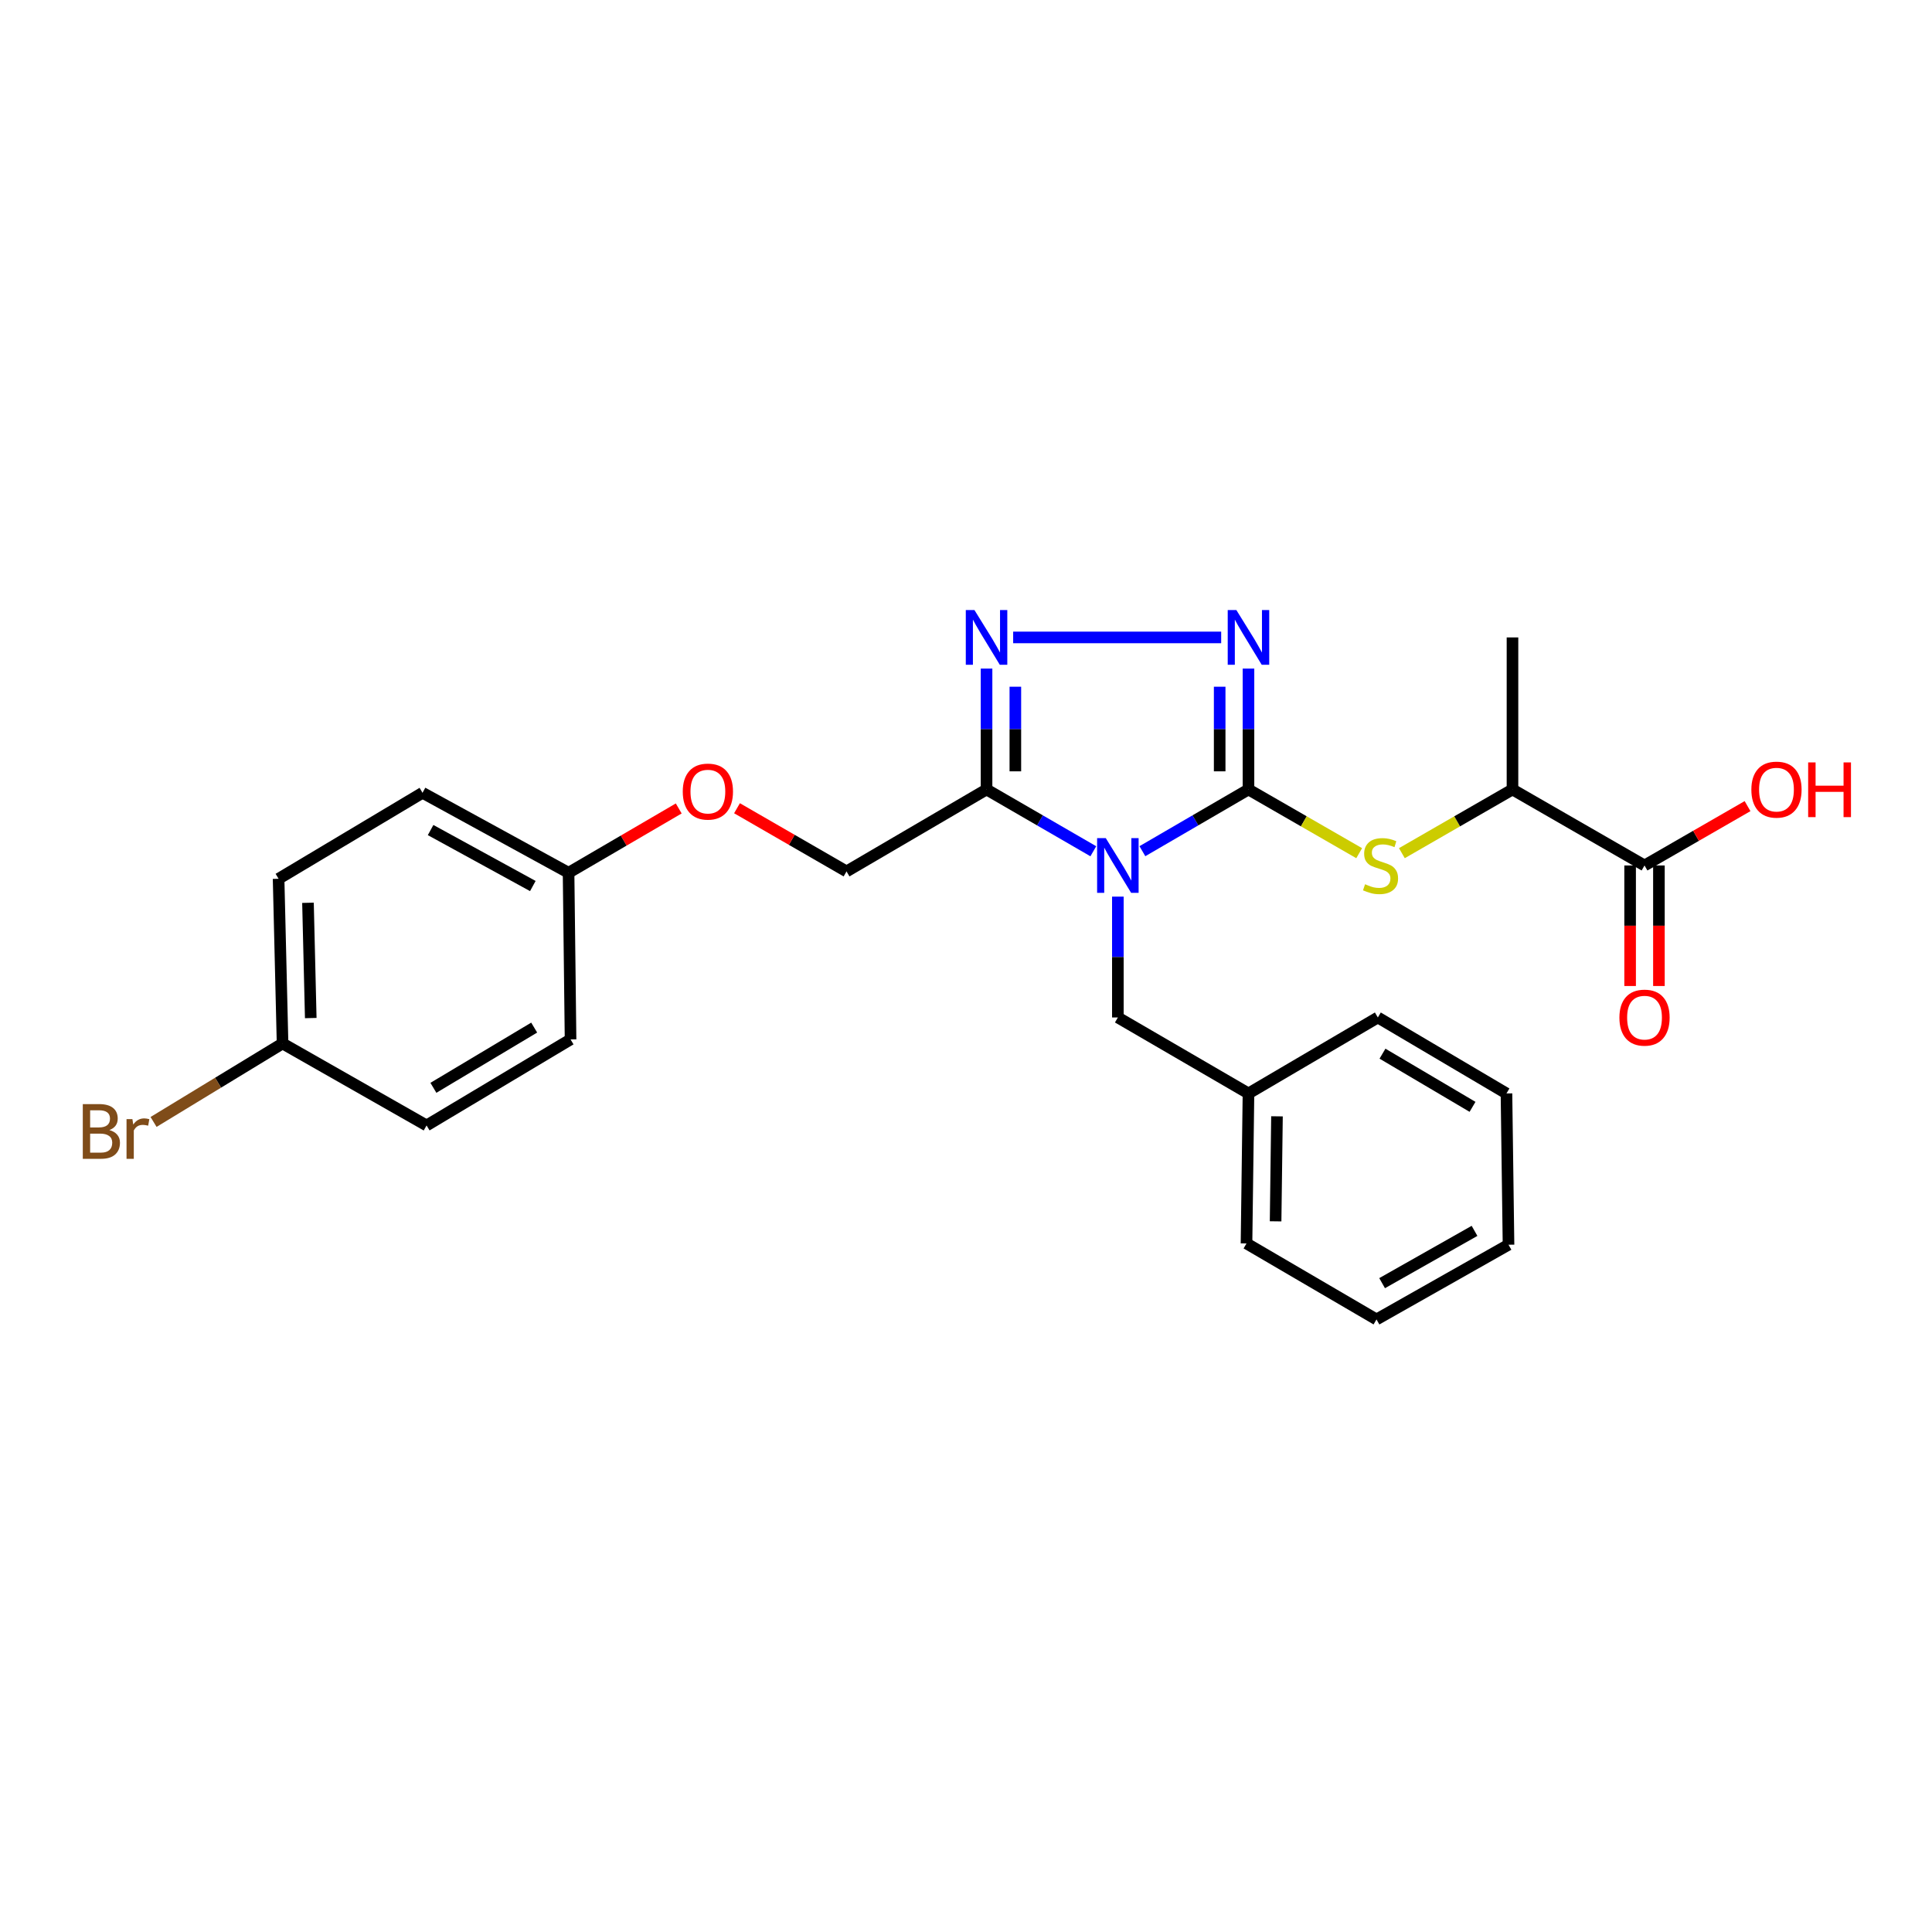 <?xml version='1.0' encoding='iso-8859-1'?>
<svg version='1.1' baseProfile='full'
              xmlns='http://www.w3.org/2000/svg'
                      xmlns:rdkit='http://www.rdkit.org/xml'
                      xmlns:xlink='http://www.w3.org/1999/xlink'
                  xml:space='preserve'
width='1000px' height='1000px' viewBox='0 0 1000 1000'>
<!-- END OF HEADER -->
<rect style='opacity:1.0;fill:#FFFFFF;stroke:none' width='1000' height='1000' x='0' y='0'> </rect>
<path class='bond-0' d='M 591.3,440.578 L 618.754,424.602' style='fill:none;fill-rule:evenodd;stroke:#0000FF;stroke-width:6px;stroke-linecap:butt;stroke-linejoin:miter;stroke-opacity:1' />
<path class='bond-0' d='M 618.754,424.602 L 646.209,408.626' style='fill:none;fill-rule:evenodd;stroke:#000000;stroke-width:6px;stroke-linecap:butt;stroke-linejoin:miter;stroke-opacity:1' />
<path class='bond-2' d='M 565.901,440.613 L 538.268,424.619' style='fill:none;fill-rule:evenodd;stroke:#0000FF;stroke-width:6px;stroke-linecap:butt;stroke-linejoin:miter;stroke-opacity:1' />
<path class='bond-2' d='M 538.268,424.619 L 510.636,408.626' style='fill:none;fill-rule:evenodd;stroke:#000000;stroke-width:6px;stroke-linecap:butt;stroke-linejoin:miter;stroke-opacity:1' />
<path class='bond-6' d='M 578.604,464.092 L 578.604,495.367' style='fill:none;fill-rule:evenodd;stroke:#0000FF;stroke-width:6px;stroke-linecap:butt;stroke-linejoin:miter;stroke-opacity:1' />
<path class='bond-6' d='M 578.604,495.367 L 578.604,526.642' style='fill:none;fill-rule:evenodd;stroke:#000000;stroke-width:6px;stroke-linecap:butt;stroke-linejoin:miter;stroke-opacity:1' />
<path class='bond-1' d='M 646.209,408.626 L 646.209,377.343' style='fill:none;fill-rule:evenodd;stroke:#000000;stroke-width:6px;stroke-linecap:butt;stroke-linejoin:miter;stroke-opacity:1' />
<path class='bond-1' d='M 646.209,377.343 L 646.209,346.06' style='fill:none;fill-rule:evenodd;stroke:#0000FF;stroke-width:6px;stroke-linecap:butt;stroke-linejoin:miter;stroke-opacity:1' />
<path class='bond-1' d='M 631.302,399.241 L 631.302,377.343' style='fill:none;fill-rule:evenodd;stroke:#000000;stroke-width:6px;stroke-linecap:butt;stroke-linejoin:miter;stroke-opacity:1' />
<path class='bond-1' d='M 631.302,377.343 L 631.302,355.445' style='fill:none;fill-rule:evenodd;stroke:#0000FF;stroke-width:6px;stroke-linecap:butt;stroke-linejoin:miter;stroke-opacity:1' />
<path class='bond-4' d='M 646.209,408.626 L 674.858,425.115' style='fill:none;fill-rule:evenodd;stroke:#000000;stroke-width:6px;stroke-linecap:butt;stroke-linejoin:miter;stroke-opacity:1' />
<path class='bond-4' d='M 674.858,425.115 L 703.507,441.604' style='fill:none;fill-rule:evenodd;stroke:#CCCC00;stroke-width:6px;stroke-linecap:butt;stroke-linejoin:miter;stroke-opacity:1' />
<path class='bond-26' d='M 632.08,329.932 L 524.412,329.932' style='fill:none;fill-rule:evenodd;stroke:#0000FF;stroke-width:6px;stroke-linecap:butt;stroke-linejoin:miter;stroke-opacity:1' />
<path class='bond-3' d='M 510.636,408.626 L 510.636,377.343' style='fill:none;fill-rule:evenodd;stroke:#000000;stroke-width:6px;stroke-linecap:butt;stroke-linejoin:miter;stroke-opacity:1' />
<path class='bond-3' d='M 510.636,377.343 L 510.636,346.06' style='fill:none;fill-rule:evenodd;stroke:#0000FF;stroke-width:6px;stroke-linecap:butt;stroke-linejoin:miter;stroke-opacity:1' />
<path class='bond-3' d='M 525.543,399.241 L 525.543,377.343' style='fill:none;fill-rule:evenodd;stroke:#000000;stroke-width:6px;stroke-linecap:butt;stroke-linejoin:miter;stroke-opacity:1' />
<path class='bond-3' d='M 525.543,377.343 L 525.543,355.445' style='fill:none;fill-rule:evenodd;stroke:#0000FF;stroke-width:6px;stroke-linecap:butt;stroke-linejoin:miter;stroke-opacity:1' />
<path class='bond-8' d='M 510.636,408.626 L 438.161,451.046' style='fill:none;fill-rule:evenodd;stroke:#000000;stroke-width:6px;stroke-linecap:butt;stroke-linejoin:miter;stroke-opacity:1' />
<path class='bond-7' d='M 725.609,441.6 L 754.234,425.113' style='fill:none;fill-rule:evenodd;stroke:#CCCC00;stroke-width:6px;stroke-linecap:butt;stroke-linejoin:miter;stroke-opacity:1' />
<path class='bond-7' d='M 754.234,425.113 L 782.859,408.626' style='fill:none;fill-rule:evenodd;stroke:#000000;stroke-width:6px;stroke-linecap:butt;stroke-linejoin:miter;stroke-opacity:1' />
<path class='bond-5' d='M 851.201,447.965 L 782.859,408.626' style='fill:none;fill-rule:evenodd;stroke:#000000;stroke-width:6px;stroke-linecap:butt;stroke-linejoin:miter;stroke-opacity:1' />
<path class='bond-9' d='M 843.747,447.965 L 843.747,479.16' style='fill:none;fill-rule:evenodd;stroke:#000000;stroke-width:6px;stroke-linecap:butt;stroke-linejoin:miter;stroke-opacity:1' />
<path class='bond-9' d='M 843.747,479.16 L 843.747,510.355' style='fill:none;fill-rule:evenodd;stroke:#FF0000;stroke-width:6px;stroke-linecap:butt;stroke-linejoin:miter;stroke-opacity:1' />
<path class='bond-9' d='M 858.654,447.965 L 858.654,479.16' style='fill:none;fill-rule:evenodd;stroke:#000000;stroke-width:6px;stroke-linecap:butt;stroke-linejoin:miter;stroke-opacity:1' />
<path class='bond-9' d='M 858.654,479.16 L 858.654,510.355' style='fill:none;fill-rule:evenodd;stroke:#FF0000;stroke-width:6px;stroke-linecap:butt;stroke-linejoin:miter;stroke-opacity:1' />
<path class='bond-12' d='M 851.201,447.965 L 877.865,432.607' style='fill:none;fill-rule:evenodd;stroke:#000000;stroke-width:6px;stroke-linecap:butt;stroke-linejoin:miter;stroke-opacity:1' />
<path class='bond-12' d='M 877.865,432.607 L 904.53,417.249' style='fill:none;fill-rule:evenodd;stroke:#FF0000;stroke-width:6px;stroke-linecap:butt;stroke-linejoin:miter;stroke-opacity:1' />
<path class='bond-14' d='M 578.604,526.642 L 646.209,565.964' style='fill:none;fill-rule:evenodd;stroke:#000000;stroke-width:6px;stroke-linecap:butt;stroke-linejoin:miter;stroke-opacity:1' />
<path class='bond-20' d='M 782.859,408.626 L 782.859,329.932' style='fill:none;fill-rule:evenodd;stroke:#000000;stroke-width:6px;stroke-linecap:butt;stroke-linejoin:miter;stroke-opacity:1' />
<path class='bond-10' d='M 438.161,451.046 L 409.816,434.693' style='fill:none;fill-rule:evenodd;stroke:#000000;stroke-width:6px;stroke-linecap:butt;stroke-linejoin:miter;stroke-opacity:1' />
<path class='bond-10' d='M 409.816,434.693 L 381.471,418.34' style='fill:none;fill-rule:evenodd;stroke:#FF0000;stroke-width:6px;stroke-linecap:butt;stroke-linejoin:miter;stroke-opacity:1' />
<path class='bond-11' d='M 351.312,418.453 L 322.801,435.097' style='fill:none;fill-rule:evenodd;stroke:#FF0000;stroke-width:6px;stroke-linecap:butt;stroke-linejoin:miter;stroke-opacity:1' />
<path class='bond-11' d='M 322.801,435.097 L 294.29,451.741' style='fill:none;fill-rule:evenodd;stroke:#000000;stroke-width:6px;stroke-linecap:butt;stroke-linejoin:miter;stroke-opacity:1' />
<path class='bond-16' d='M 294.29,451.741 L 295.317,537.997' style='fill:none;fill-rule:evenodd;stroke:#000000;stroke-width:6px;stroke-linecap:butt;stroke-linejoin:miter;stroke-opacity:1' />
<path class='bond-17' d='M 294.29,451.741 L 218.701,410.349' style='fill:none;fill-rule:evenodd;stroke:#000000;stroke-width:6px;stroke-linecap:butt;stroke-linejoin:miter;stroke-opacity:1' />
<path class='bond-17' d='M 275.791,458.608 L 222.88,429.633' style='fill:none;fill-rule:evenodd;stroke:#000000;stroke-width:6px;stroke-linecap:butt;stroke-linejoin:miter;stroke-opacity:1' />
<path class='bond-13' d='M 146.252,540.092 L 144.198,454.855' style='fill:none;fill-rule:evenodd;stroke:#000000;stroke-width:6px;stroke-linecap:butt;stroke-linejoin:miter;stroke-opacity:1' />
<path class='bond-13' d='M 160.847,526.947 L 159.409,467.282' style='fill:none;fill-rule:evenodd;stroke:#000000;stroke-width:6px;stroke-linecap:butt;stroke-linejoin:miter;stroke-opacity:1' />
<path class='bond-15' d='M 146.252,540.092 L 112.868,560.405' style='fill:none;fill-rule:evenodd;stroke:#000000;stroke-width:6px;stroke-linecap:butt;stroke-linejoin:miter;stroke-opacity:1' />
<path class='bond-15' d='M 112.868,560.405 L 79.483,580.719' style='fill:none;fill-rule:evenodd;stroke:#7F4C19;stroke-width:6px;stroke-linecap:butt;stroke-linejoin:miter;stroke-opacity:1' />
<path class='bond-28' d='M 146.252,540.092 L 220.797,582.528' style='fill:none;fill-rule:evenodd;stroke:#000000;stroke-width:6px;stroke-linecap:butt;stroke-linejoin:miter;stroke-opacity:1' />
<path class='bond-21' d='M 646.209,565.964 L 645.19,643.606' style='fill:none;fill-rule:evenodd;stroke:#000000;stroke-width:6px;stroke-linecap:butt;stroke-linejoin:miter;stroke-opacity:1' />
<path class='bond-21' d='M 660.962,577.806 L 660.249,632.156' style='fill:none;fill-rule:evenodd;stroke:#000000;stroke-width:6px;stroke-linecap:butt;stroke-linejoin:miter;stroke-opacity:1' />
<path class='bond-22' d='M 646.209,565.964 L 713.168,526.642' style='fill:none;fill-rule:evenodd;stroke:#000000;stroke-width:6px;stroke-linecap:butt;stroke-linejoin:miter;stroke-opacity:1' />
<path class='bond-18' d='M 295.317,537.997 L 220.797,582.528' style='fill:none;fill-rule:evenodd;stroke:#000000;stroke-width:6px;stroke-linecap:butt;stroke-linejoin:miter;stroke-opacity:1' />
<path class='bond-18' d='M 276.492,531.88 L 224.328,563.052' style='fill:none;fill-rule:evenodd;stroke:#000000;stroke-width:6px;stroke-linecap:butt;stroke-linejoin:miter;stroke-opacity:1' />
<path class='bond-19' d='M 218.701,410.349 L 144.198,454.855' style='fill:none;fill-rule:evenodd;stroke:#000000;stroke-width:6px;stroke-linecap:butt;stroke-linejoin:miter;stroke-opacity:1' />
<path class='bond-24' d='M 645.19,643.606 L 712.472,682.937' style='fill:none;fill-rule:evenodd;stroke:#000000;stroke-width:6px;stroke-linecap:butt;stroke-linejoin:miter;stroke-opacity:1' />
<path class='bond-23' d='M 713.168,526.642 L 779.745,565.964' style='fill:none;fill-rule:evenodd;stroke:#000000;stroke-width:6px;stroke-linecap:butt;stroke-linejoin:miter;stroke-opacity:1' />
<path class='bond-23' d='M 715.573,545.376 L 762.177,572.902' style='fill:none;fill-rule:evenodd;stroke:#000000;stroke-width:6px;stroke-linecap:butt;stroke-linejoin:miter;stroke-opacity:1' />
<path class='bond-25' d='M 779.745,565.964 L 780.805,644.269' style='fill:none;fill-rule:evenodd;stroke:#000000;stroke-width:6px;stroke-linecap:butt;stroke-linejoin:miter;stroke-opacity:1' />
<path class='bond-27' d='M 712.472,682.937 L 780.805,644.269' style='fill:none;fill-rule:evenodd;stroke:#000000;stroke-width:6px;stroke-linecap:butt;stroke-linejoin:miter;stroke-opacity:1' />
<path class='bond-27' d='M 715.38,664.162 L 763.213,637.095' style='fill:none;fill-rule:evenodd;stroke:#000000;stroke-width:6px;stroke-linecap:butt;stroke-linejoin:miter;stroke-opacity:1' />
<path  class='atom-0' d='M 572.344 433.805
L 581.624 448.805
Q 582.544 450.285, 584.024 452.965
Q 585.504 455.645, 585.584 455.805
L 585.584 433.805
L 589.344 433.805
L 589.344 462.125
L 585.464 462.125
L 575.504 445.725
Q 574.344 443.805, 573.104 441.605
Q 571.904 439.405, 571.544 438.725
L 571.544 462.125
L 567.864 462.125
L 567.864 433.805
L 572.344 433.805
' fill='#0000FF'/>
<path  class='atom-2' d='M 639.949 315.772
L 649.229 330.772
Q 650.149 332.252, 651.629 334.932
Q 653.109 337.612, 653.189 337.772
L 653.189 315.772
L 656.949 315.772
L 656.949 344.092
L 653.069 344.092
L 643.109 327.692
Q 641.949 325.772, 640.709 323.572
Q 639.509 321.372, 639.149 320.692
L 639.149 344.092
L 635.469 344.092
L 635.469 315.772
L 639.949 315.772
' fill='#0000FF'/>
<path  class='atom-4' d='M 504.376 315.772
L 513.656 330.772
Q 514.576 332.252, 516.056 334.932
Q 517.536 337.612, 517.616 337.772
L 517.616 315.772
L 521.376 315.772
L 521.376 344.092
L 517.496 344.092
L 507.536 327.692
Q 506.376 325.772, 505.136 323.572
Q 503.936 321.372, 503.576 320.692
L 503.576 344.092
L 499.896 344.092
L 499.896 315.772
L 504.376 315.772
' fill='#0000FF'/>
<path  class='atom-5' d='M 706.559 457.685
Q 706.879 457.805, 708.199 458.365
Q 709.519 458.925, 710.959 459.285
Q 712.439 459.605, 713.879 459.605
Q 716.559 459.605, 718.119 458.325
Q 719.679 457.005, 719.679 454.725
Q 719.679 453.165, 718.879 452.205
Q 718.119 451.245, 716.919 450.725
Q 715.719 450.205, 713.719 449.605
Q 711.199 448.845, 709.679 448.125
Q 708.199 447.405, 707.119 445.885
Q 706.079 444.365, 706.079 441.805
Q 706.079 438.245, 708.479 436.045
Q 710.919 433.845, 715.719 433.845
Q 718.999 433.845, 722.719 435.405
L 721.799 438.485
Q 718.399 437.085, 715.839 437.085
Q 713.079 437.085, 711.559 438.245
Q 710.039 439.365, 710.079 441.325
Q 710.079 442.845, 710.839 443.765
Q 711.639 444.685, 712.759 445.205
Q 713.919 445.725, 715.839 446.325
Q 718.399 447.125, 719.919 447.925
Q 721.439 448.725, 722.519 450.365
Q 723.639 451.965, 723.639 454.725
Q 723.639 458.645, 720.999 460.765
Q 718.399 462.845, 714.039 462.845
Q 711.519 462.845, 709.599 462.285
Q 707.719 461.765, 705.479 460.845
L 706.559 457.685
' fill='#CCCC00'/>
<path  class='atom-10' d='M 838.201 526.722
Q 838.201 519.922, 841.561 516.122
Q 844.921 512.322, 851.201 512.322
Q 857.481 512.322, 860.841 516.122
Q 864.201 519.922, 864.201 526.722
Q 864.201 533.602, 860.801 537.522
Q 857.401 541.402, 851.201 541.402
Q 844.961 541.402, 841.561 537.522
Q 838.201 533.642, 838.201 526.722
M 851.201 538.202
Q 855.521 538.202, 857.841 535.322
Q 860.201 532.402, 860.201 526.722
Q 860.201 521.162, 857.841 518.362
Q 855.521 515.522, 851.201 515.522
Q 846.881 515.522, 844.521 518.322
Q 842.201 521.122, 842.201 526.722
Q 842.201 532.442, 844.521 535.322
Q 846.881 538.202, 851.201 538.202
' fill='#FF0000'/>
<path  class='atom-11' d='M 353.399 409.725
Q 353.399 402.925, 356.759 399.125
Q 360.119 395.325, 366.399 395.325
Q 372.679 395.325, 376.039 399.125
Q 379.399 402.925, 379.399 409.725
Q 379.399 416.605, 375.999 420.525
Q 372.599 424.405, 366.399 424.405
Q 360.159 424.405, 356.759 420.525
Q 353.399 416.645, 353.399 409.725
M 366.399 421.205
Q 370.719 421.205, 373.039 418.325
Q 375.399 415.405, 375.399 409.725
Q 375.399 404.165, 373.039 401.365
Q 370.719 398.525, 366.399 398.525
Q 362.079 398.525, 359.719 401.325
Q 357.399 404.125, 357.399 409.725
Q 357.399 415.445, 359.719 418.325
Q 362.079 421.205, 366.399 421.205
' fill='#FF0000'/>
<path  class='atom-13' d='M 906.501 408.706
Q 906.501 401.906, 909.861 398.106
Q 913.221 394.306, 919.501 394.306
Q 925.781 394.306, 929.141 398.106
Q 932.501 401.906, 932.501 408.706
Q 932.501 415.586, 929.101 419.506
Q 925.701 423.386, 919.501 423.386
Q 913.261 423.386, 909.861 419.506
Q 906.501 415.626, 906.501 408.706
M 919.501 420.186
Q 923.821 420.186, 926.141 417.306
Q 928.501 414.386, 928.501 408.706
Q 928.501 403.146, 926.141 400.346
Q 923.821 397.506, 919.501 397.506
Q 915.181 397.506, 912.821 400.306
Q 910.501 403.106, 910.501 408.706
Q 910.501 414.426, 912.821 417.306
Q 915.181 420.186, 919.501 420.186
' fill='#FF0000'/>
<path  class='atom-13' d='M 935.901 394.626
L 939.741 394.626
L 939.741 406.666
L 954.221 406.666
L 954.221 394.626
L 958.061 394.626
L 958.061 422.946
L 954.221 422.946
L 954.221 409.866
L 939.741 409.866
L 939.741 422.946
L 935.901 422.946
L 935.901 394.626
' fill='#FF0000'/>
<path  class='atom-16' d='M 56.613 584.922
Q 59.333 585.682, 60.693 587.362
Q 62.093 589.002, 62.093 591.442
Q 62.093 595.362, 59.573 597.602
Q 57.093 599.802, 52.373 599.802
L 42.853 599.802
L 42.853 571.482
L 51.213 571.482
Q 56.053 571.482, 58.493 573.442
Q 60.933 575.402, 60.933 579.002
Q 60.933 583.282, 56.613 584.922
M 46.653 574.682
L 46.653 583.562
L 51.213 583.562
Q 54.013 583.562, 55.453 582.442
Q 56.933 581.282, 56.933 579.002
Q 56.933 574.682, 51.213 574.682
L 46.653 574.682
M 52.373 596.602
Q 55.133 596.602, 56.613 595.282
Q 58.093 593.962, 58.093 591.442
Q 58.093 589.122, 56.453 587.962
Q 54.853 586.762, 51.773 586.762
L 46.653 586.762
L 46.653 596.602
L 52.373 596.602
' fill='#7F4C19'/>
<path  class='atom-16' d='M 68.533 579.242
L 68.973 582.082
Q 71.133 578.882, 74.653 578.882
Q 75.773 578.882, 77.293 579.282
L 76.693 582.642
Q 74.973 582.242, 74.013 582.242
Q 72.333 582.242, 71.213 582.922
Q 70.133 583.562, 69.253 585.122
L 69.253 599.802
L 65.493 599.802
L 65.493 579.242
L 68.533 579.242
' fill='#7F4C19'/>
</svg>

